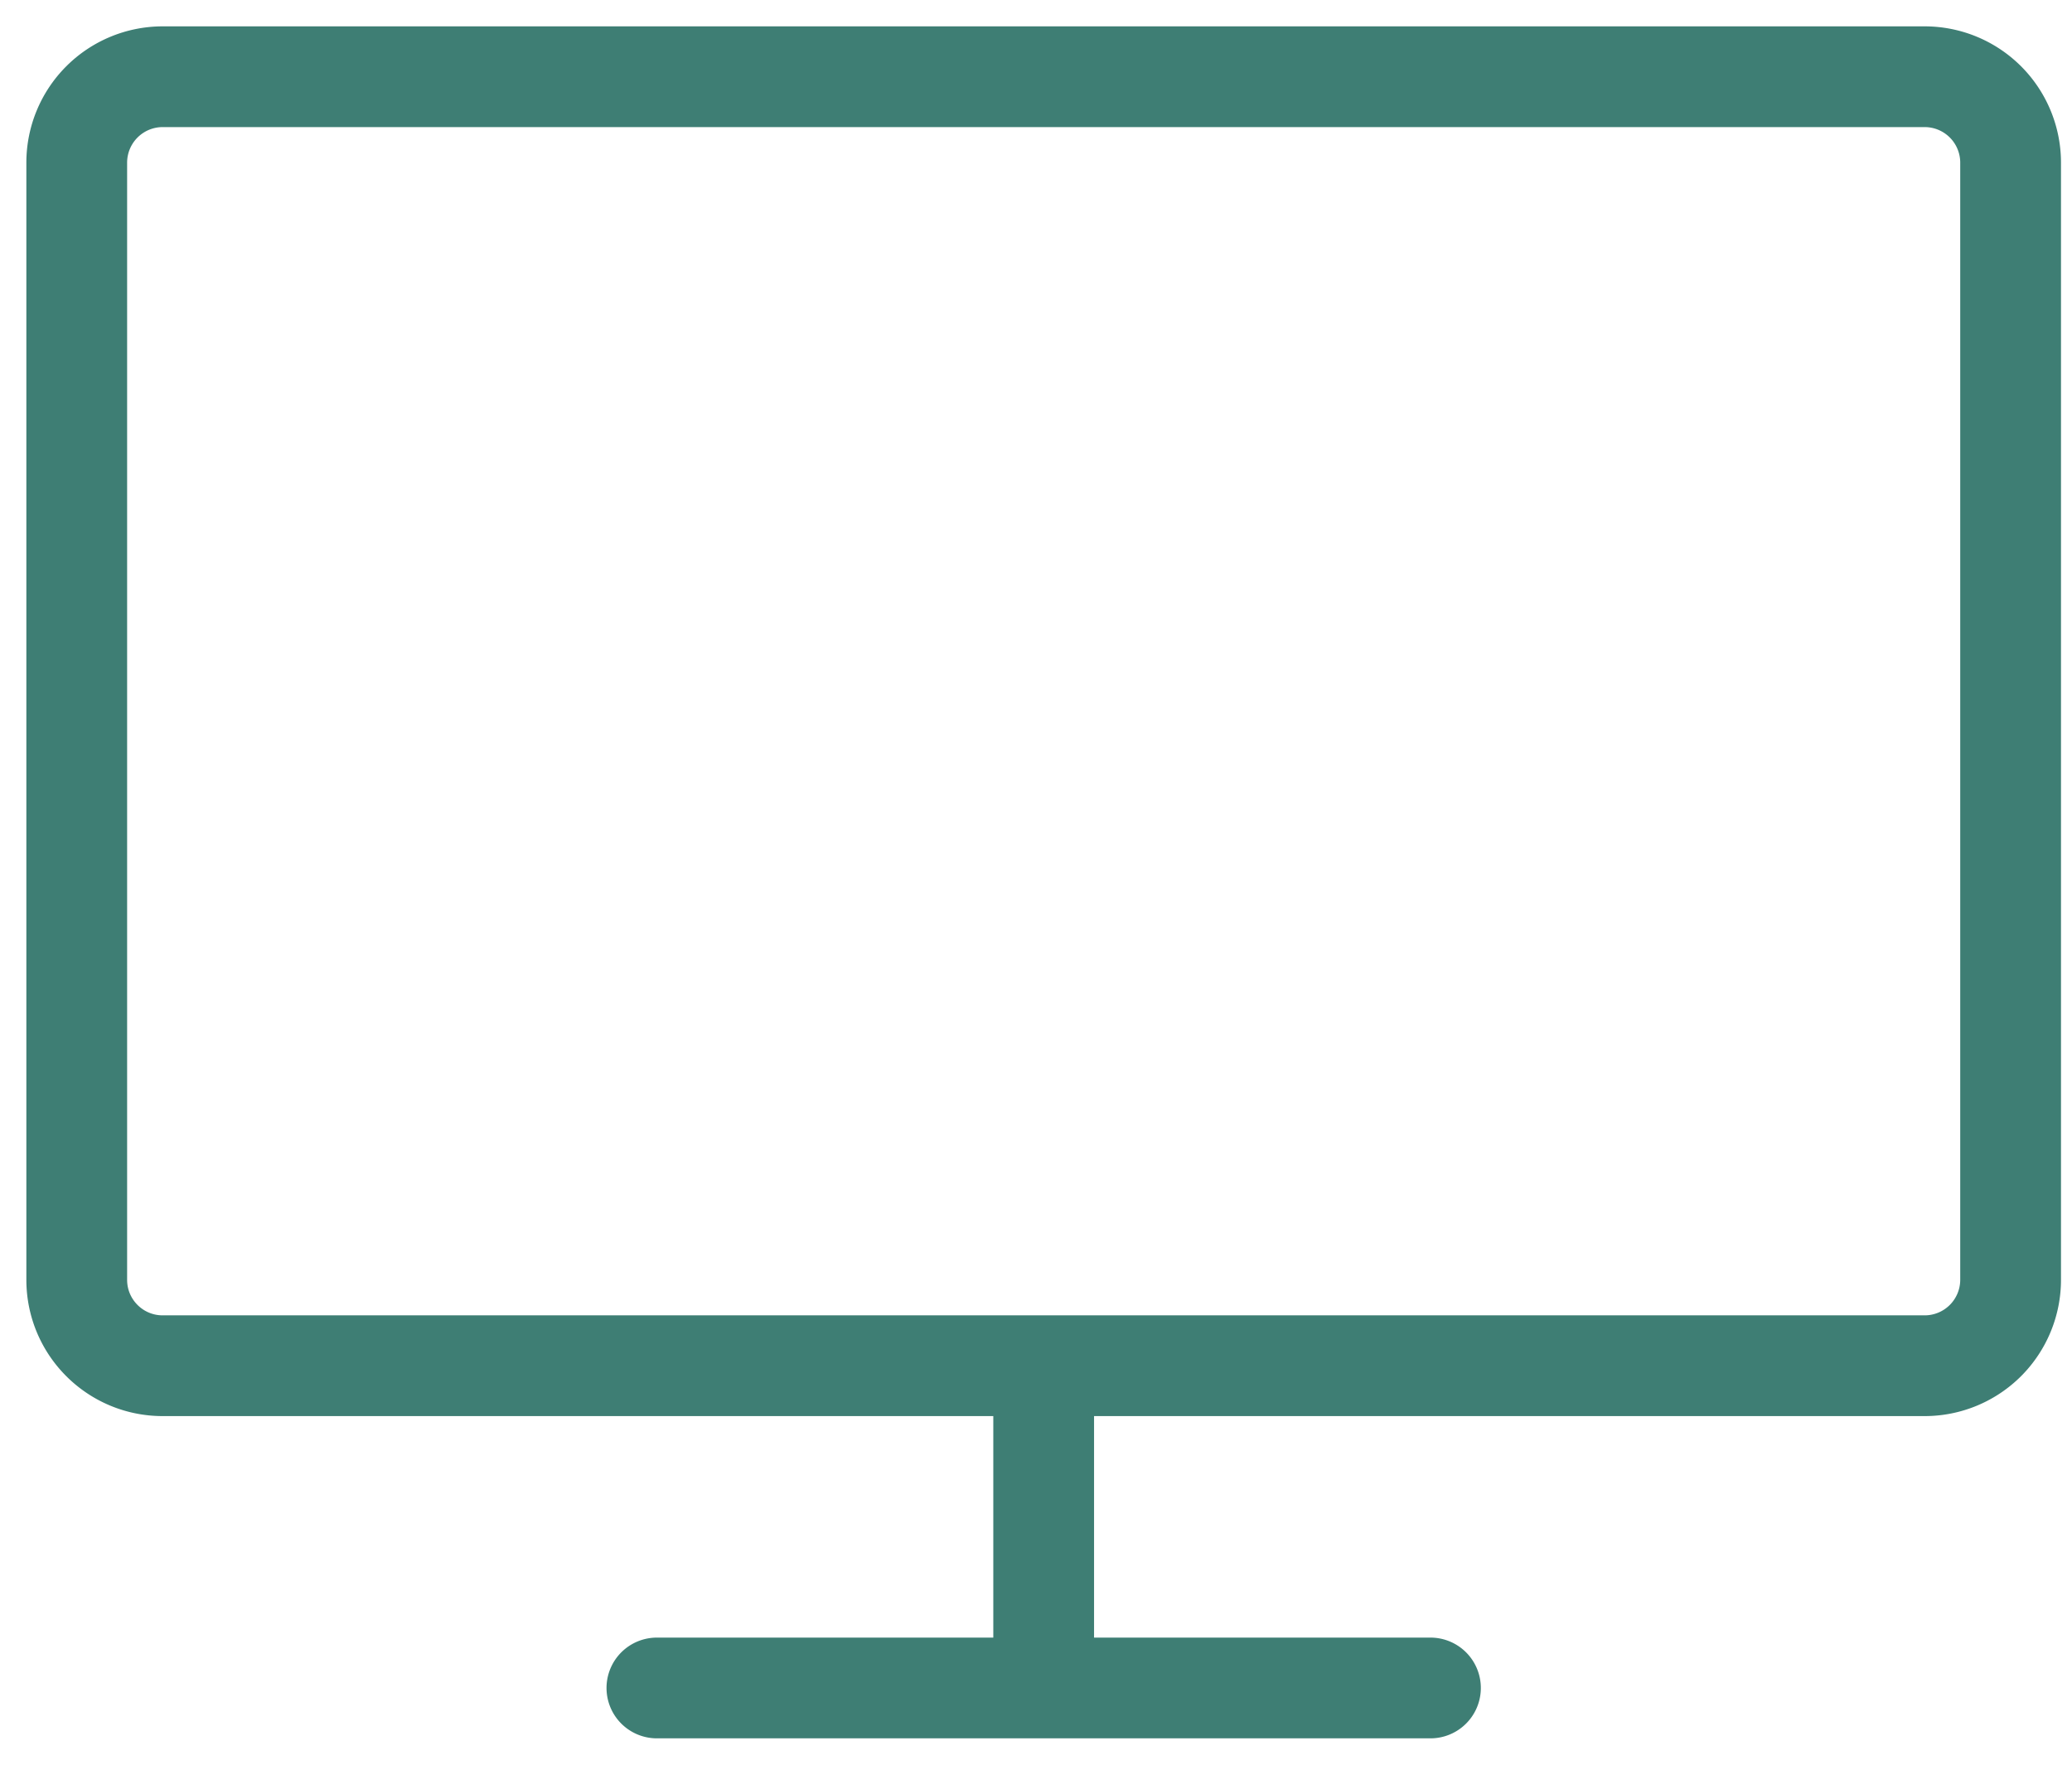 <svg xmlns="http://www.w3.org/2000/svg" width="27" height="23" fill="none" viewBox="0 0 27 23"><path stroke="#3E7E74" stroke-linecap="round" stroke-linejoin="round" stroke-width="1.313" d="M25.08 1H2.12A1.12 1.12 0 0 0 1 2.12v14.56c0 .619.501 1.12 1.12 1.12h22.96a1.12 1.12 0 0 0 1.12-1.12V2.12A1.12 1.12 0 0 0 25.08 1ZM8.56 22h10.08M13.6 17.8V22"/></svg>